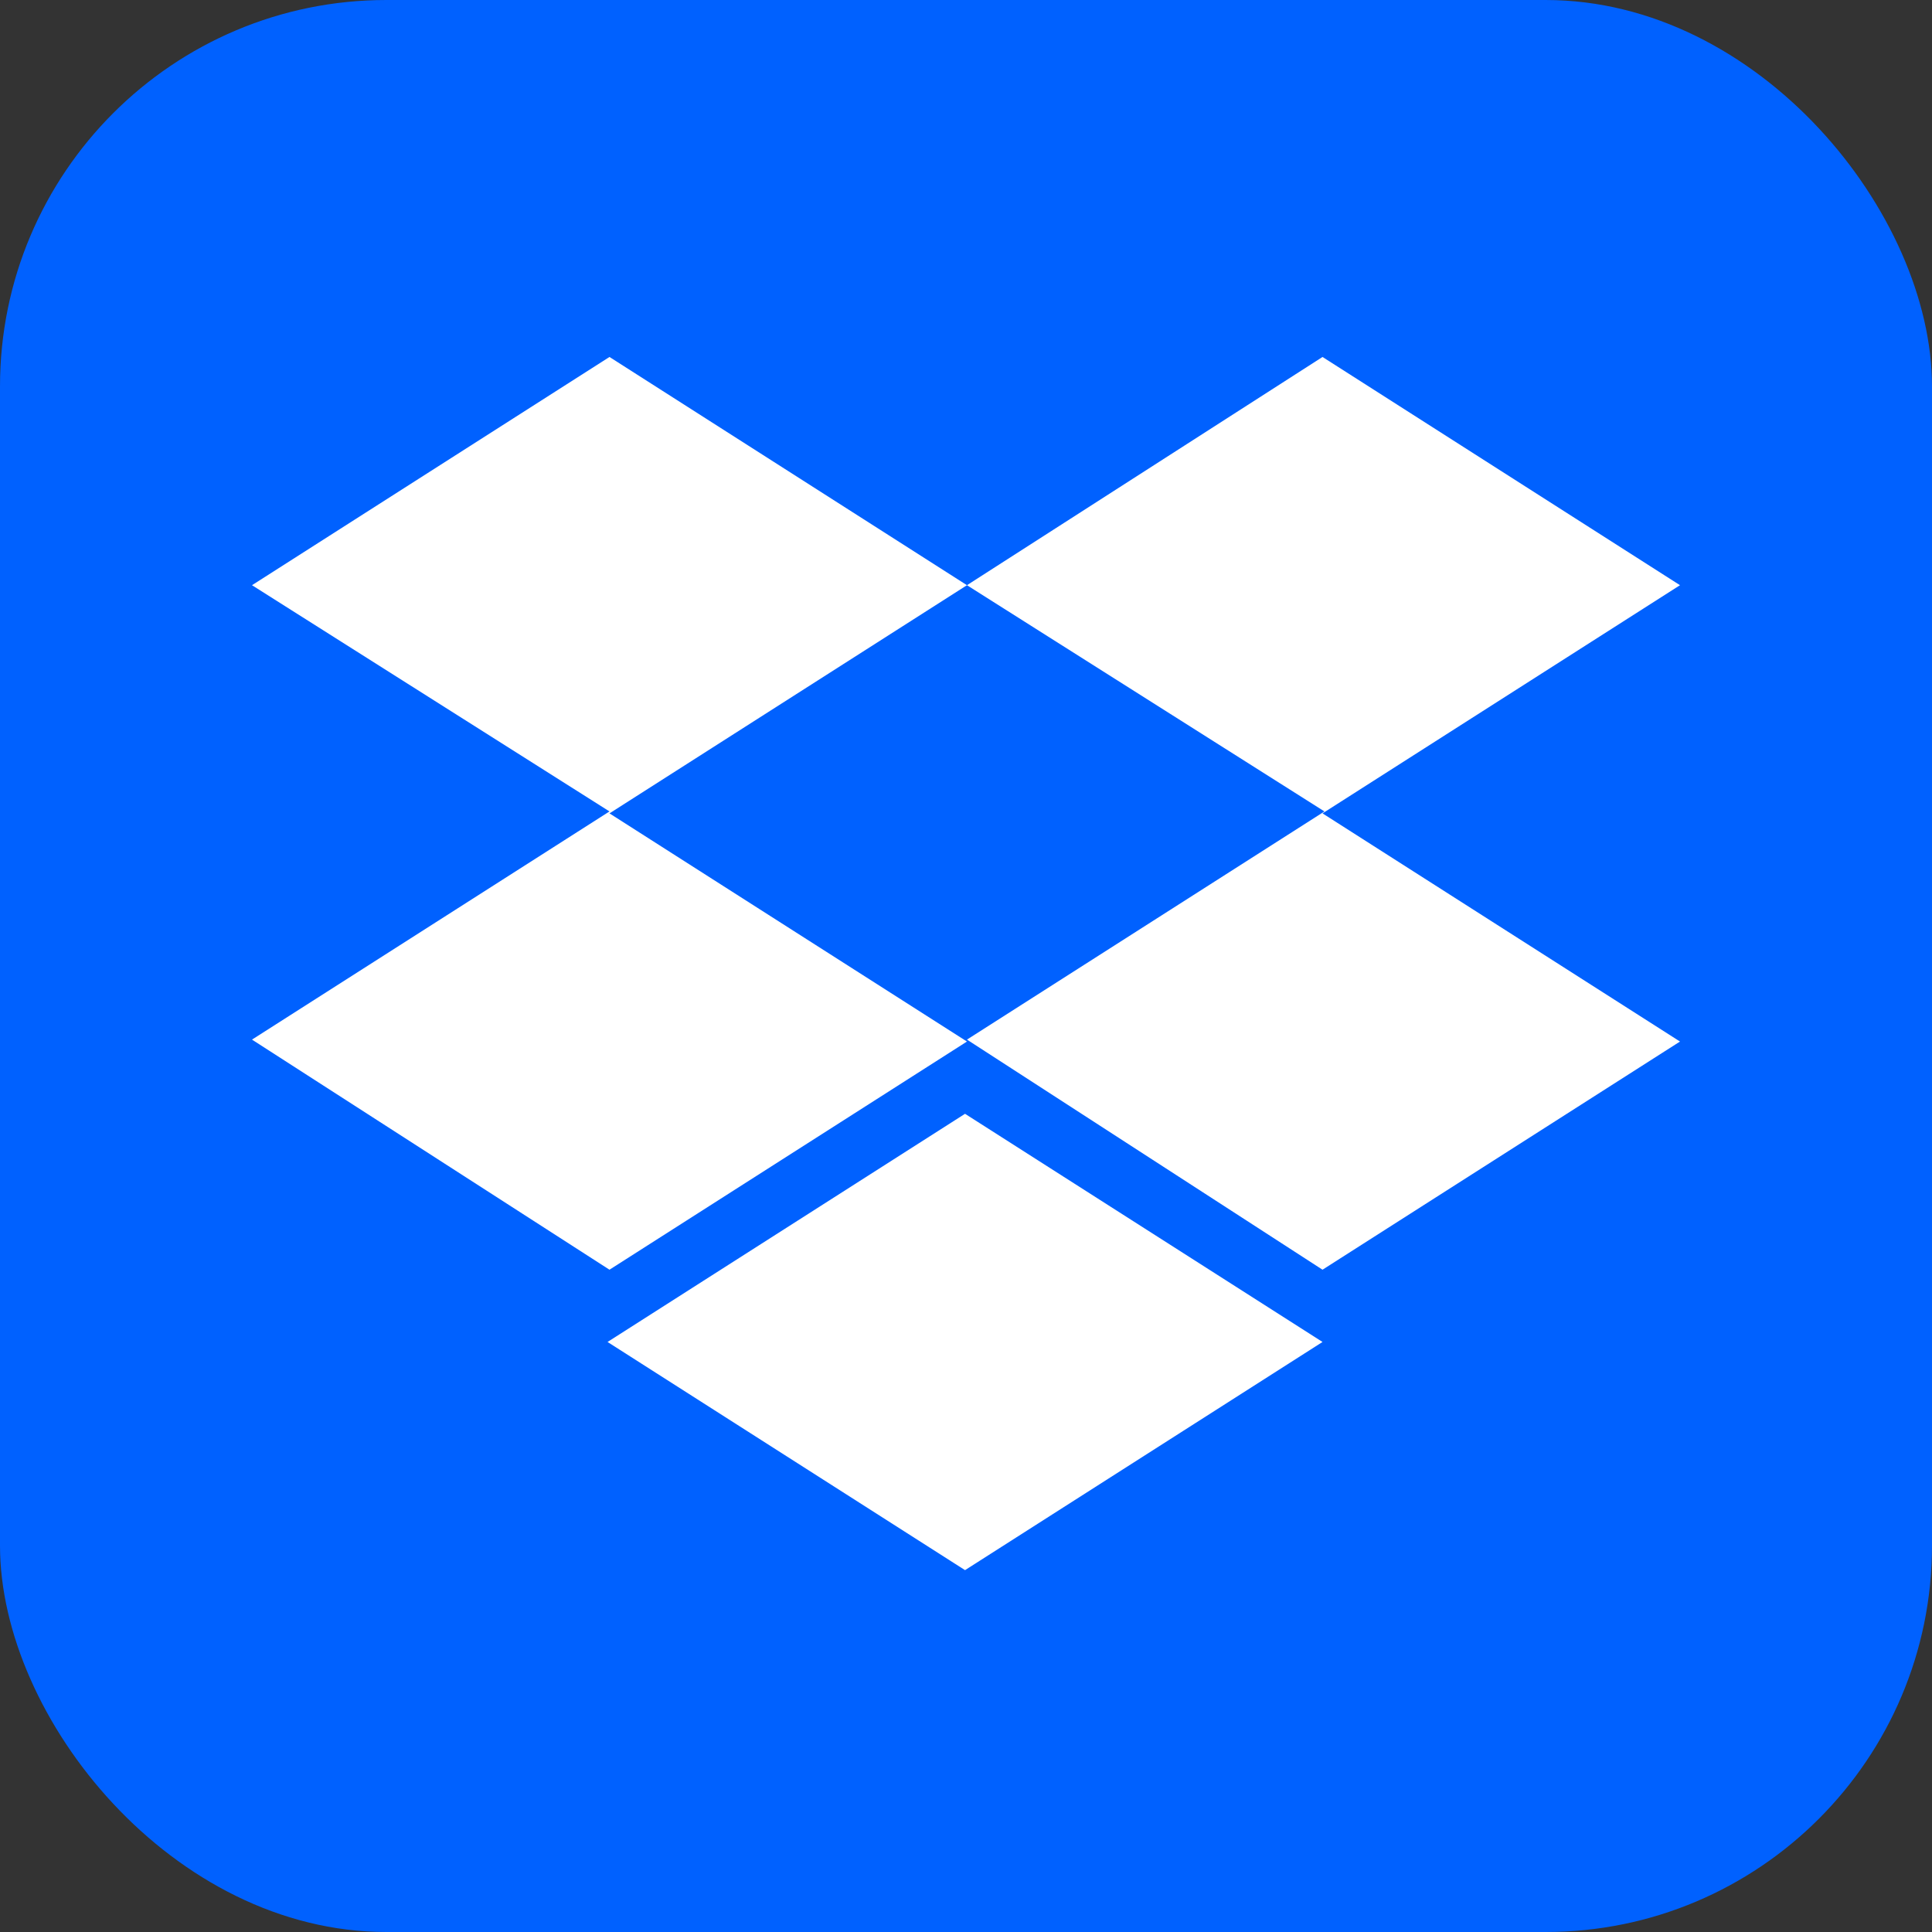 <svg width="30" height="30" viewBox="0 0 30 30" fill="none" xmlns="http://www.w3.org/2000/svg">
<rect x="0" y="0" width="30" height="30" fill="#333333" stroke="none"/>
<rect width="30" height="30" rx="6" fill="#0061FF"/>
<path d="M15.015 9.087L9.464 12.63L15.015 16.173L9.464 19.716L3.913 16.143L9.464 12.6L3.913 9.087L9.464 5.543L15.015 9.087ZM9.434 20.838L14.985 17.295L20.536 20.838L14.985 24.381L9.434 20.838ZM15.015 16.143L20.566 12.6L15.015 9.087L20.536 5.543L26.087 9.087L20.536 12.63L26.087 16.173L20.536 19.716L15.015 16.143Z" fill="white"/>
</svg>
